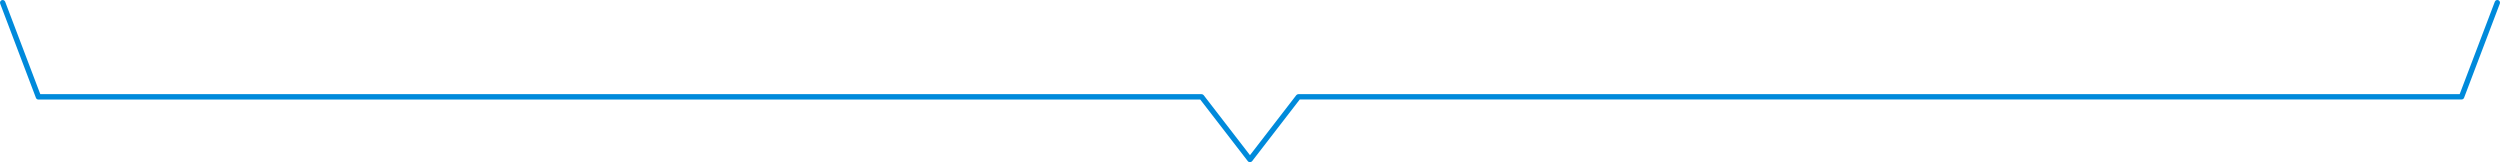 <?xml version="1.0" encoding="UTF-8"?>
<svg id="_レイヤー_2" data-name="レイヤー 2" xmlns="http://www.w3.org/2000/svg" viewBox="0 0 699.35 45.39">
  <defs>
    <style>
      .cls-1 {
        fill: #008adb;
      }
    </style>
  </defs>
  <g id="_レイヤー_1-2" data-name="レイヤー 1">
    <path class="cls-1" d="M349.67,45.39c-.23,0-.45-.11-.59-.29l-13.32-17.25H10.75c-.31,0-.59-.19-.7-.48L.05,1.02C-.1,.63,.1,.2,.48,.05c.38-.15,.82,.05,.97,.44L11.27,26.34H336.13c.23,0,.45,.11,.59,.29l12.95,16.78,12.95-16.78c.14-.18,.36-.29,.59-.29h324.86L697.9,.48c.15-.39,.58-.58,.97-.44,.39,.15,.58,.58,.43,.97l-10,26.34c-.11,.29-.39,.48-.7,.48H363.59l-13.32,17.25c-.14,.18-.36,.29-.59,.29Z"/>
  </g>
</svg>